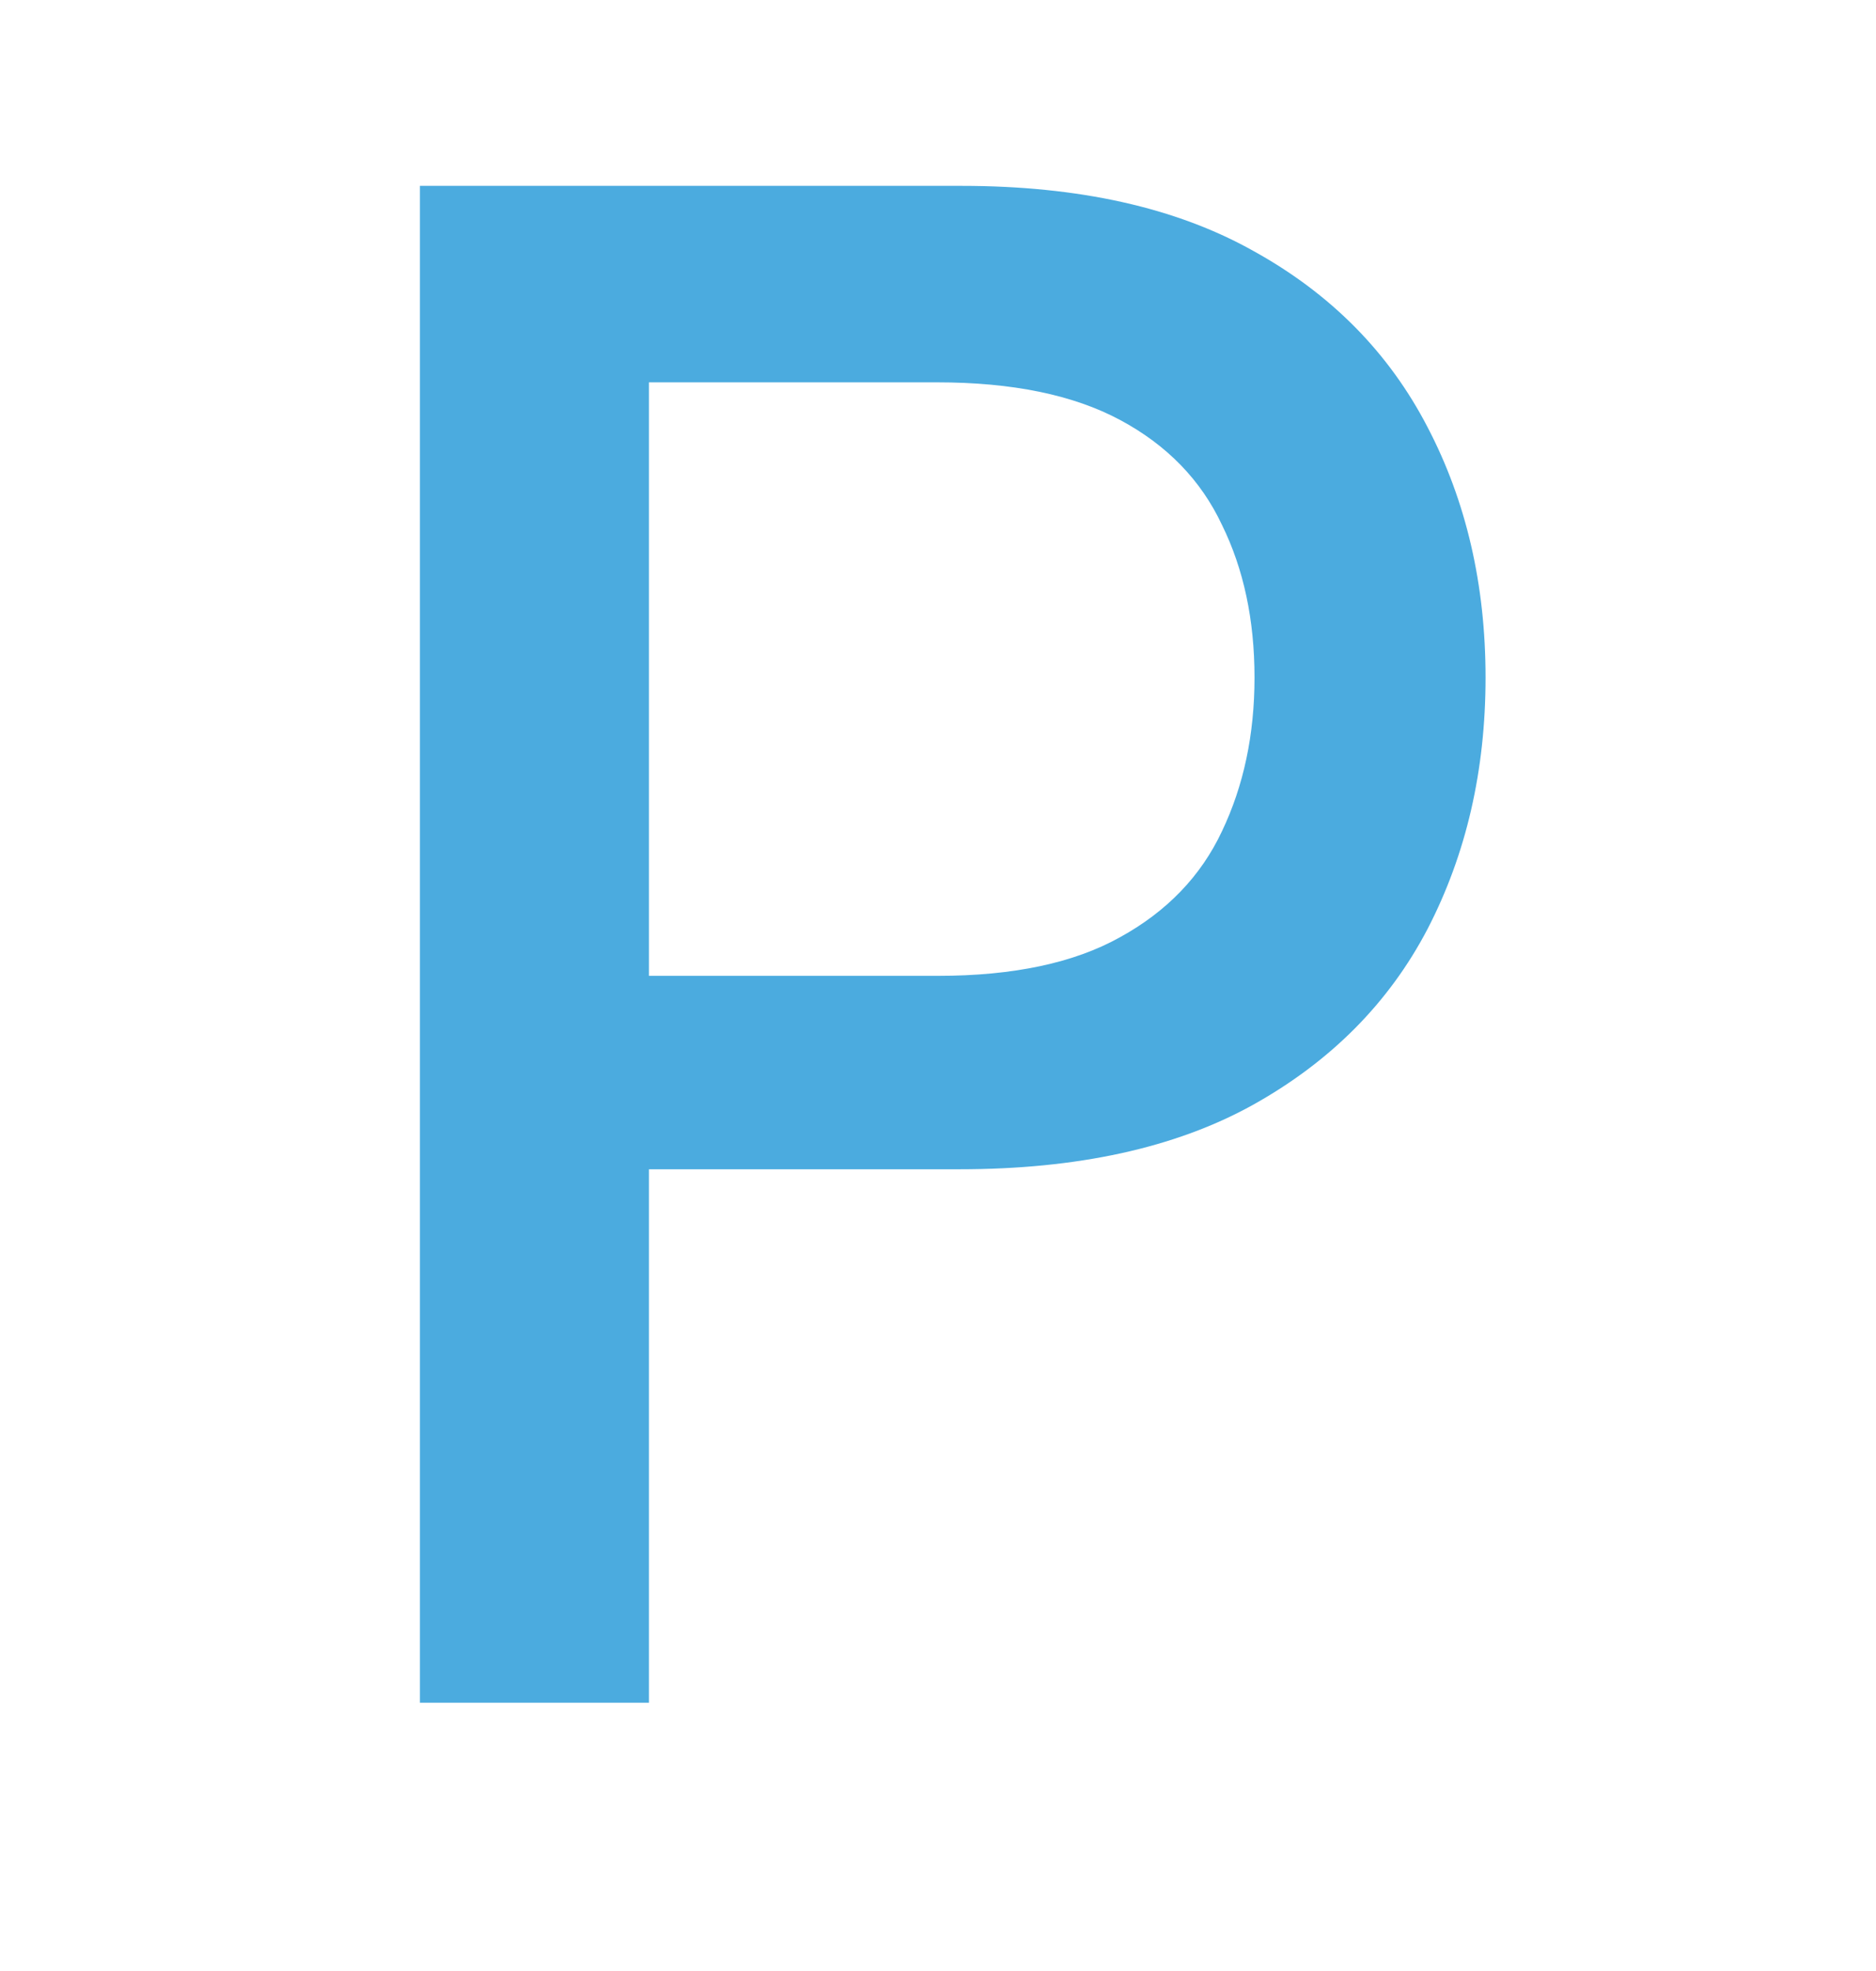 <?xml version="1.0" encoding="UTF-8"?> <svg xmlns="http://www.w3.org/2000/svg" width="358" height="376" viewBox="0 0 358 376" fill="none"><path d="M80.133 324.859V35.46H183.462C205.863 35.46 224.444 39.603 239.206 47.89C253.967 56.048 265.038 67.248 272.419 81.492C279.799 95.606 283.49 111.532 283.49 129.272C283.49 147.011 279.799 163.002 272.419 177.246C265.038 191.36 253.902 202.56 239.011 210.847C224.25 219.005 205.604 223.083 183.074 223.083H112.375V186.18H178.995C193.368 186.18 204.957 183.72 213.762 178.8C222.696 173.879 229.171 167.146 233.185 158.6C237.328 149.924 239.4 140.148 239.4 129.272C239.4 118.265 237.328 108.554 233.185 100.137C229.171 91.591 222.696 84.923 213.762 80.132C204.827 75.341 193.174 72.946 178.801 72.946H123.835V324.859H80.133Z" fill="#4BABDF"></path></svg> 